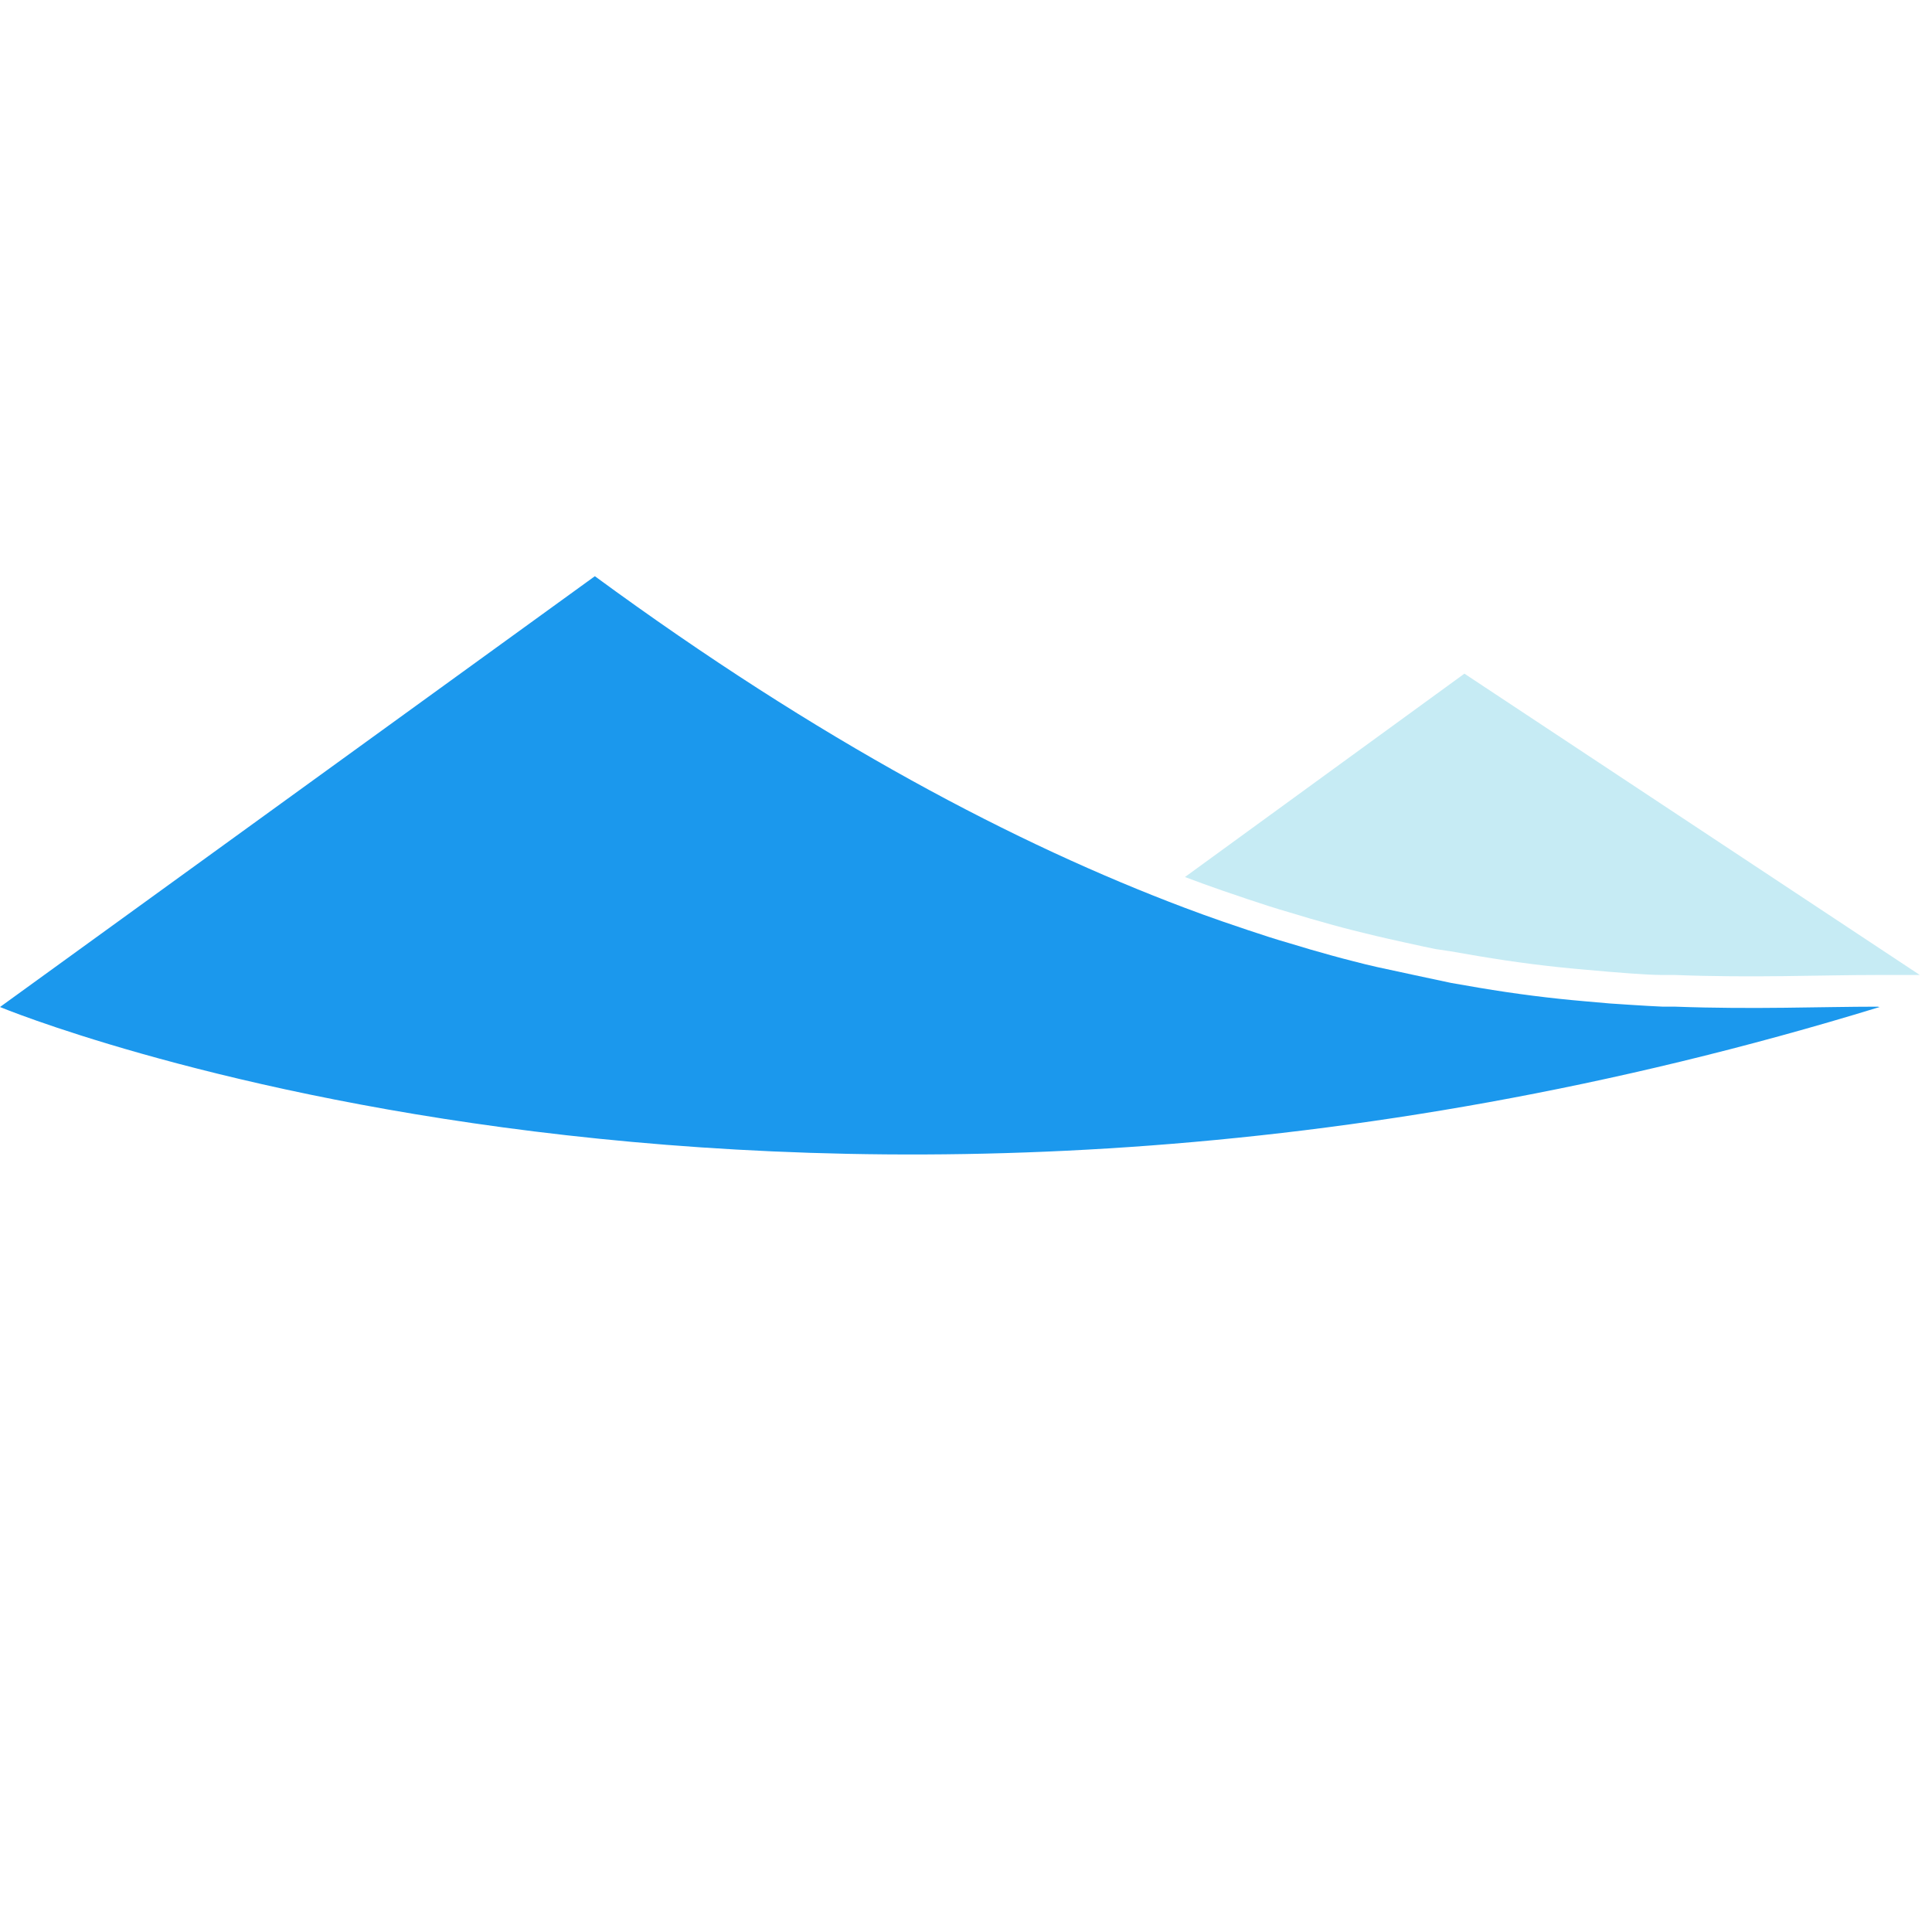 <svg width="114" height="114" xmlns="http://www.w3.org/2000/svg"><g fill="none" fill-rule="evenodd"><path d="M113.28 57.53h-2.54c-3.34 0-7.29.18-11.92 0h-.74c-1 0-3.12-.19-3.15-.19l-1.48-.13c-2-.17-4.06-.43-6.25-.8l-1.62-.28-.88-.13c-.56-.11-2.92-.63-3.45-.76-.53-.13-.92-.22-1.39-.34-.84-.21-1.69-.45-2.56-.7l-1.2-.36c-.81-.23-1.63-.5-2.47-.78l-1.5-.51c-.73-.25-1.46-.52-2.21-.8l16.49-12 26.87 17.78z" fill="#C6EBF4"/><path d="M110.91 59.42C47.11 79 0 59.42 0 59.42L35.1 34C48.42 43.77 60 49.83 69.92 53.57c.75.28 1.48.55 2.21.8l1.5.51c.84.28 1.66.55 2.47.78l1.2.36c.87.25 1.72.49 2.56.7.47.12.93.24 1.39.34.46.1 4.07.88 4.38.94l1.62.28c2.19.37 4.27.63 6.25.8l1.48.13s2.15.15 3.15.19h.74c4.63.17 8.58 0 11.92 0l.12.02z" fill="#1B98ED"/><path fill-opacity="0" fill="#FFF" d="M0 0h114v114H0z"/></g></svg>